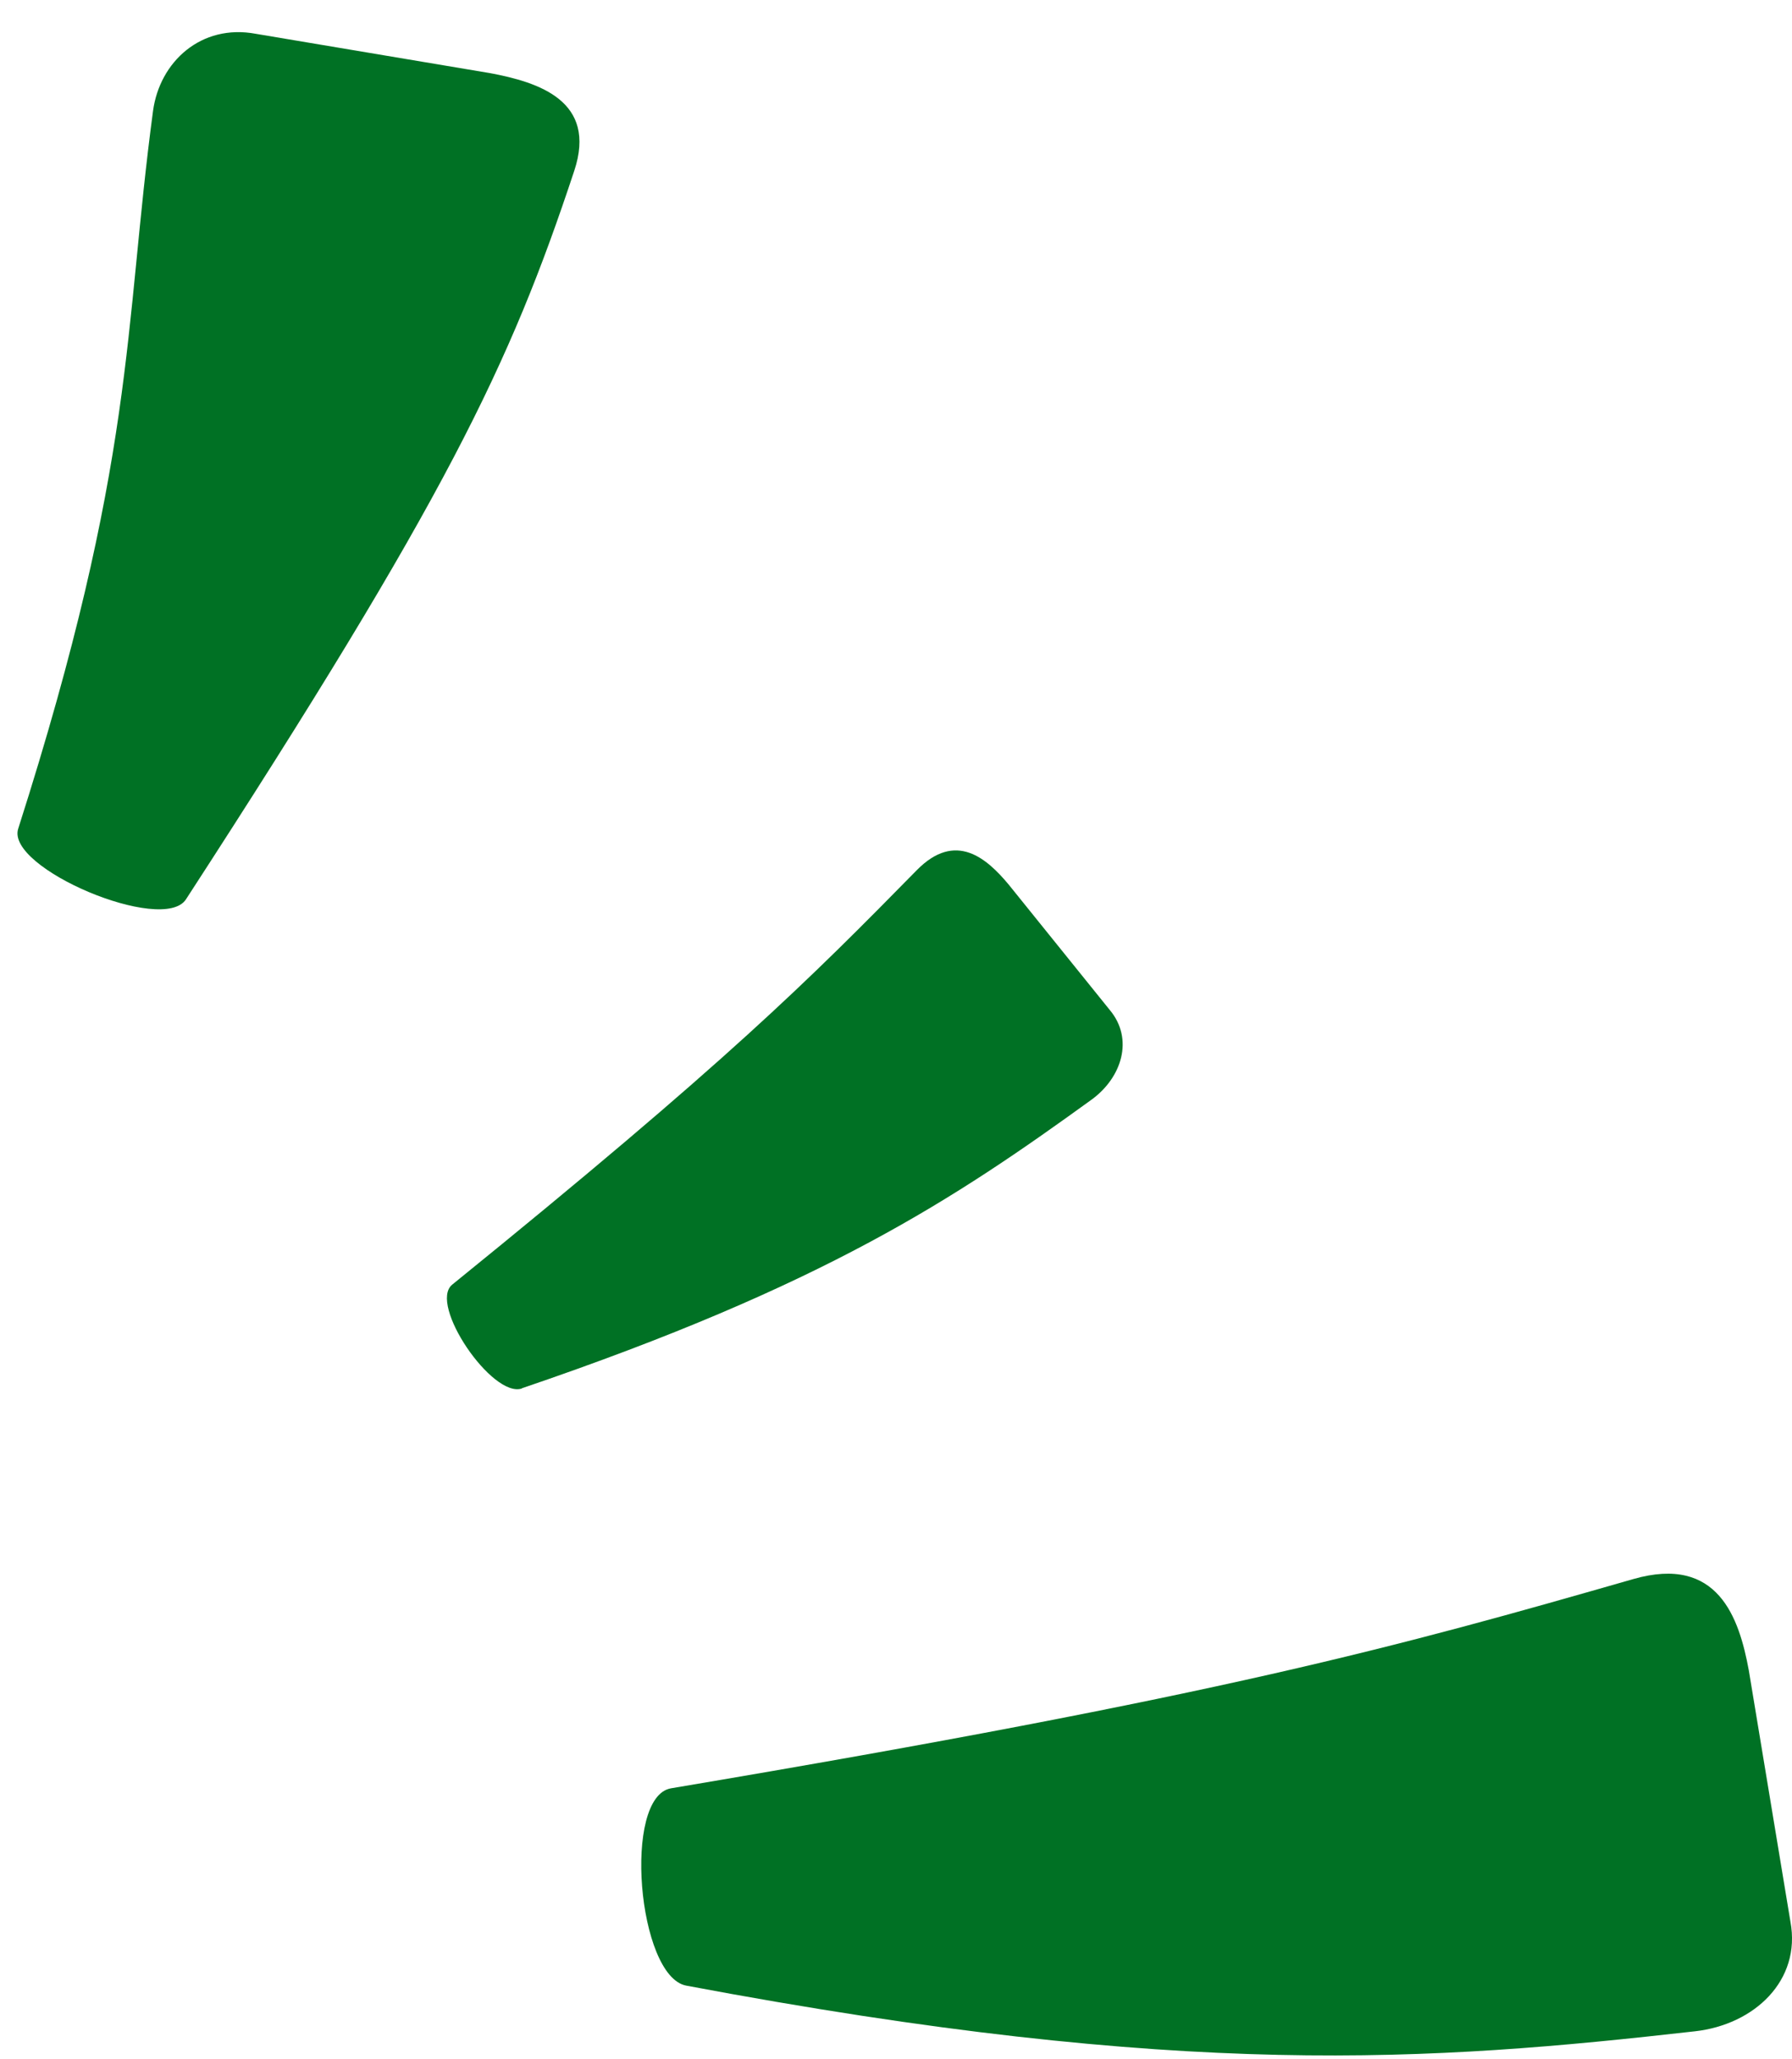<?xml version="1.0" encoding="UTF-8"?>
<svg width="47px" height="54px" viewBox="0 0 47 54" version="1.1" xmlns="http://www.w3.org/2000/svg" xmlns:xlink="http://www.w3.org/1999/xlink">
    <title>Group 2</title>
    <g id="mocks" stroke="none" stroke-width="1" fill="none" fill-rule="evenodd">
        <g id="productdetailpage_desktop" transform="translate(-1231, -907)" fill="#007124" fill-rule="nonzero">
            <g id="Group-2" transform="translate(1231.458, 907.843)">
                <path d="M17.143,46.052 C31.664,43.608 36.203,42.337 42.38,40.565 C44.602,39.928 45.155,41.579 45.409,42.958 L46.501,49.551 C46.786,51.09 45.558,52.248 43.999,52.424 C37.054,53.209 30.607,53.687 17.538,51.226 C16.265,50.981 15.863,46.266 17.143,46.052 Z" id="Path"></path>
                <path d="M0.019,20.89 C-0.311,21.923 3.818,23.664 4.419,22.741 C11.247,12.221 12.916,8.732 14.603,3.637 C15.211,1.804 13.674,1.313 12.391,1.074 L6.249,0.043 C4.816,-0.223 3.73,0.778 3.556,2.064 C2.785,7.816 3.115,11.203 0.019,20.89 Z" id="Path"></path>
                <path d="M13.231,35.567 C12.456,35.832 10.768,33.357 11.404,32.843 C18.634,26.982 20.741,24.873 23.586,21.977 C24.608,20.936 25.428,21.671 25.997,22.353 L28.648,25.641 C29.285,26.401 28.968,27.418 28.165,27.998 C24.584,30.589 21.189,32.855 13.23,35.562 L13.231,35.567 Z" id="Path"></path>
            </g>
        </g>
    </g>
</svg>